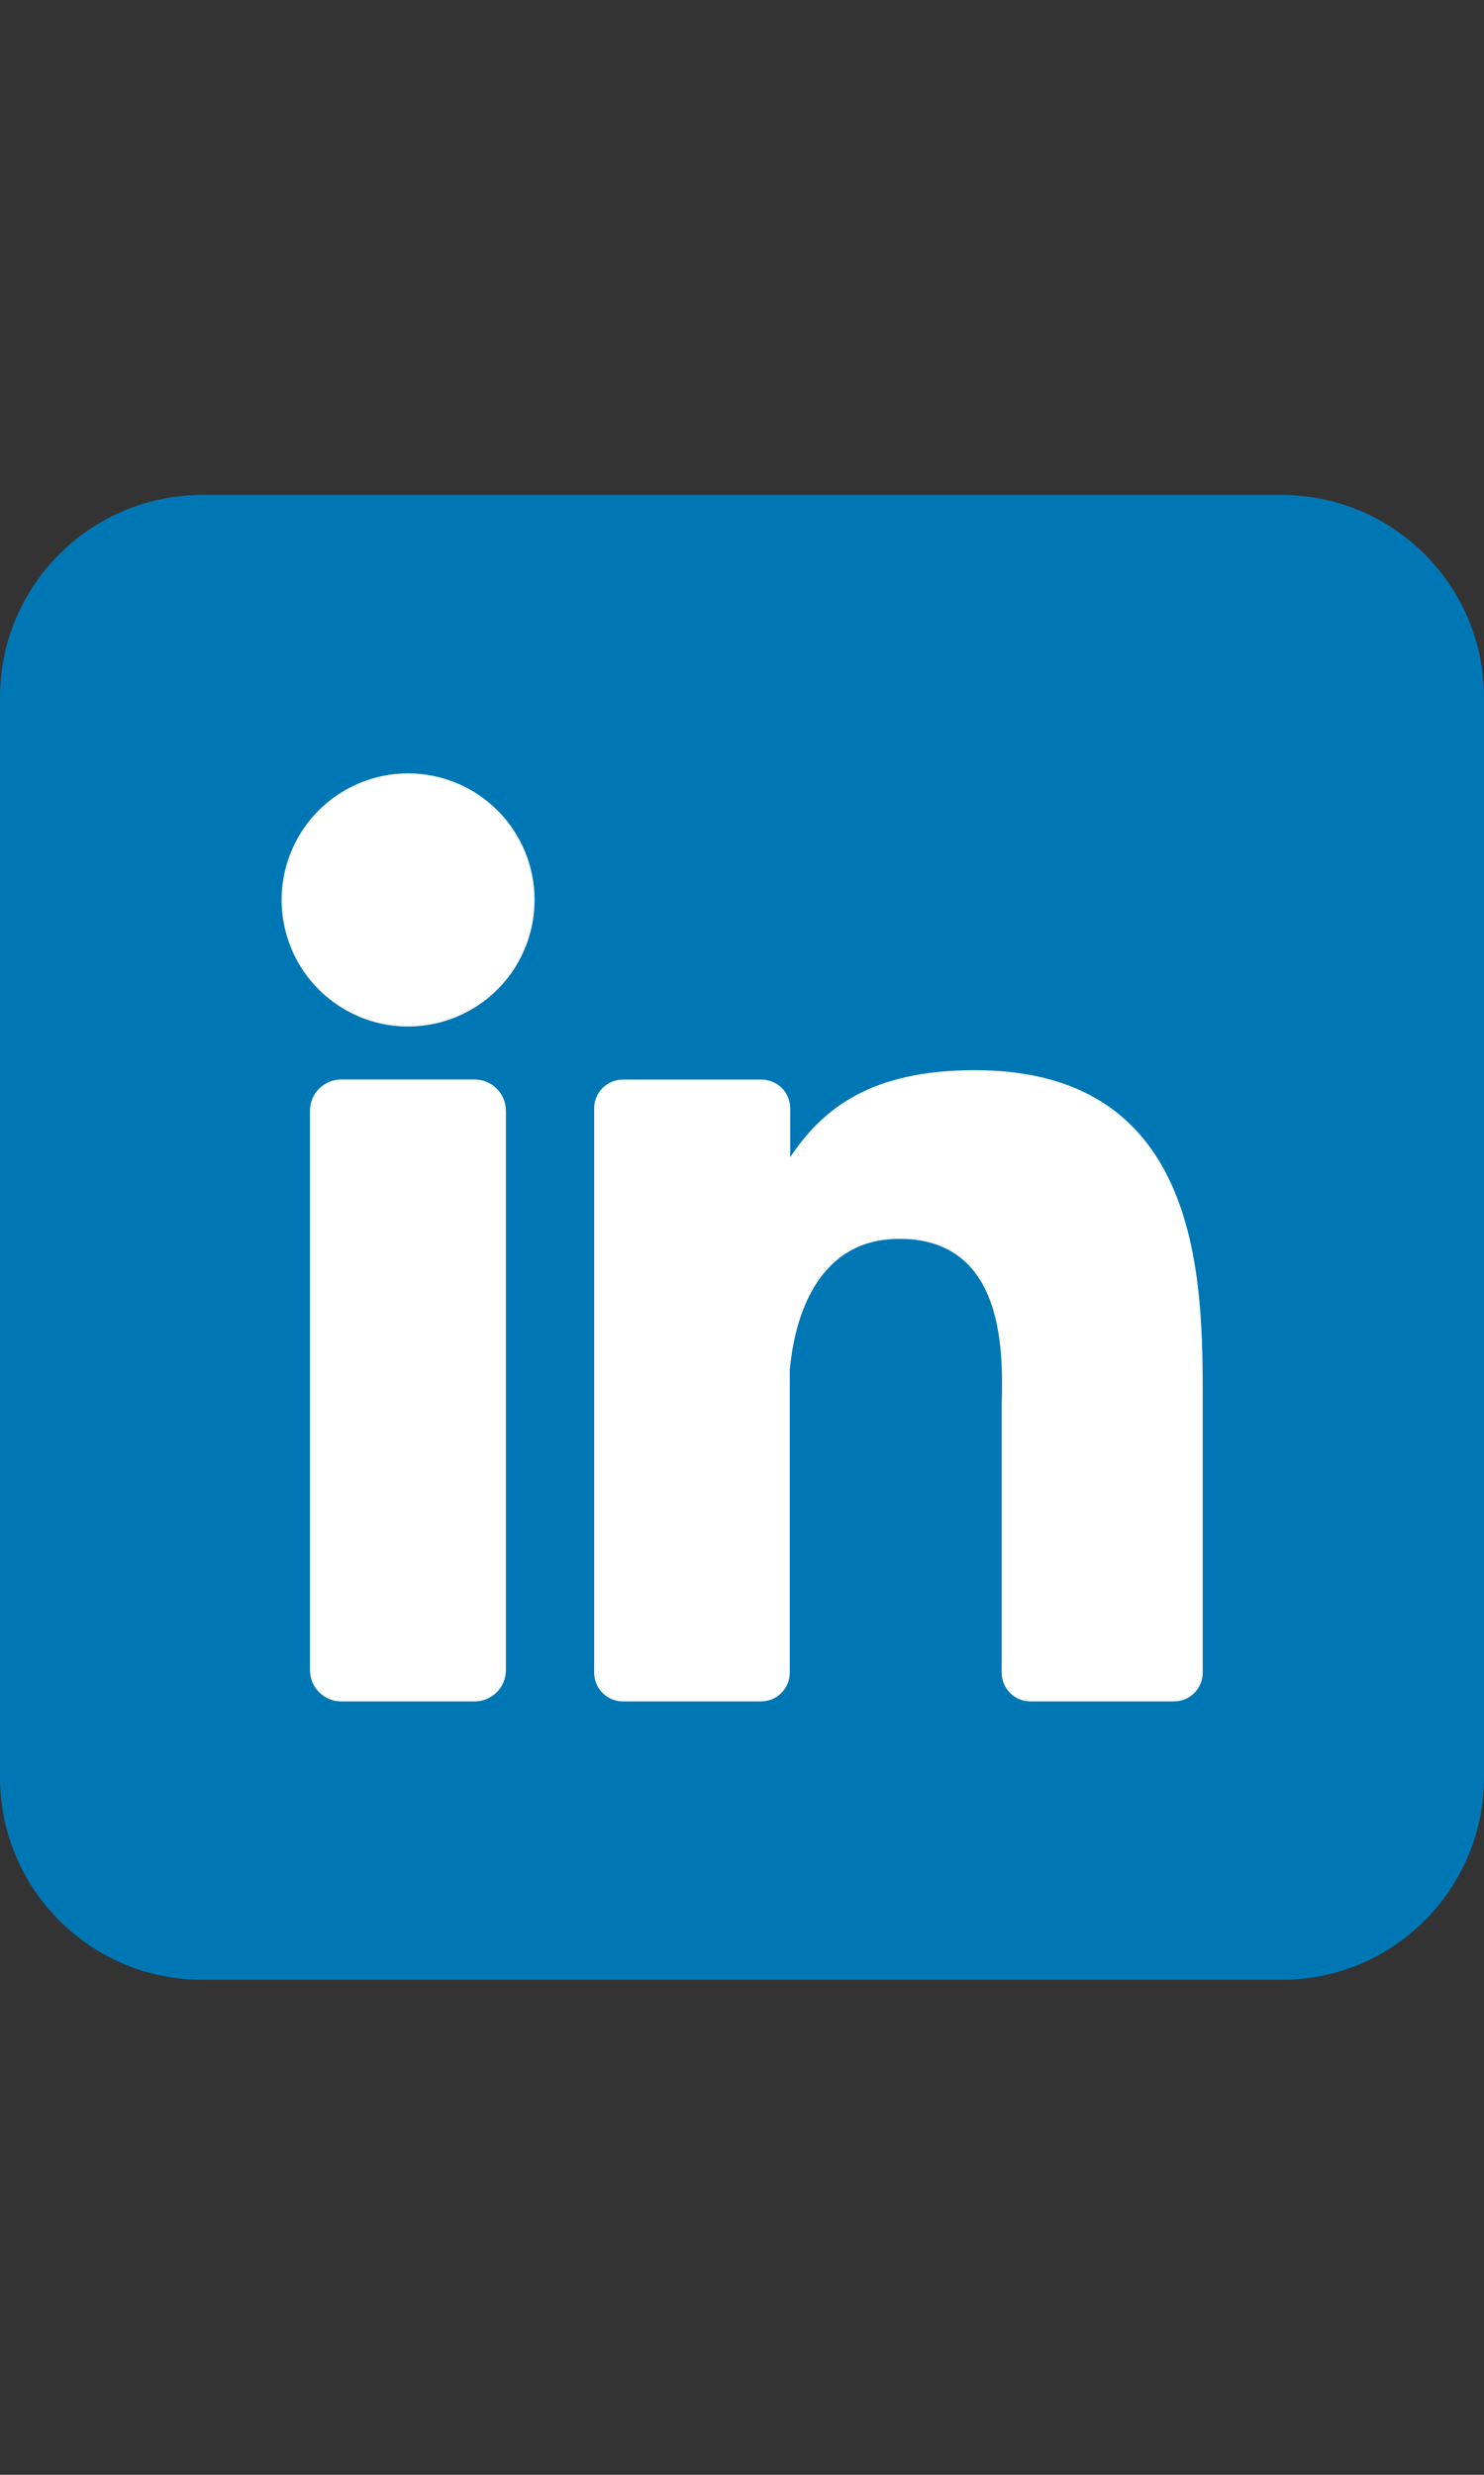 <svg width="24" height="40" viewBox="0 0 24 40" fill="none" xmlns="http://www.w3.org/2000/svg">
<rect x="0" y="0" width="24" height="40" fill="#333333" stroke="none"/>
<g clip-path="url(#clip0_52_1073)">
<path d="M20.727 8H3.273C1.465 8 0 9.465 0 11.273V28.727C0 30.535 1.465 32 3.273 32H20.727C22.535 32 24 30.535 24 28.727V11.273C24 9.465 22.535 8 20.727 8Z" fill="#0077B5"/>
<path d="M8.645 14.546C8.645 14.95 8.525 15.345 8.301 15.682C8.076 16.018 7.756 16.28 7.383 16.435C7.009 16.59 6.598 16.631 6.201 16.552C5.804 16.473 5.44 16.278 5.154 15.992C4.867 15.706 4.673 15.341 4.594 14.944C4.515 14.548 4.555 14.136 4.71 13.763C4.865 13.389 5.127 13.069 5.464 12.845C5.8 12.62 6.195 12.5 6.6 12.5C7.142 12.5 7.663 12.716 8.046 13.099C8.43 13.483 8.645 14.003 8.645 14.546Z" fill="white"/>
<path d="M8.182 17.954V26.991C8.182 27.058 8.169 27.124 8.144 27.186C8.119 27.247 8.082 27.304 8.035 27.351C7.988 27.398 7.932 27.436 7.87 27.461C7.809 27.487 7.743 27.5 7.676 27.5H5.52C5.453 27.5 5.387 27.487 5.326 27.462C5.264 27.436 5.208 27.399 5.161 27.352C5.114 27.305 5.076 27.249 5.051 27.187C5.026 27.125 5.013 27.059 5.013 26.993V17.954C5.013 17.82 5.066 17.691 5.161 17.596C5.256 17.501 5.385 17.447 5.52 17.447H7.676C7.81 17.448 7.939 17.501 8.034 17.596C8.129 17.691 8.182 17.82 8.182 17.954Z" fill="white"/>
<path d="M19.451 22.659V27.034C19.451 27.095 19.439 27.156 19.416 27.212C19.392 27.269 19.358 27.32 19.314 27.364C19.271 27.407 19.22 27.442 19.163 27.465C19.106 27.488 19.046 27.5 18.984 27.5H16.666C16.605 27.5 16.544 27.488 16.488 27.465C16.431 27.442 16.379 27.407 16.336 27.364C16.293 27.32 16.258 27.269 16.235 27.212C16.212 27.156 16.2 27.095 16.2 27.034V22.794C16.2 22.161 16.385 20.023 14.546 20.023C13.121 20.023 12.83 21.486 12.773 22.144V27.034C12.773 27.156 12.725 27.274 12.639 27.361C12.553 27.448 12.436 27.498 12.313 27.5H10.074C10.013 27.5 9.953 27.488 9.896 27.465C9.84 27.441 9.788 27.407 9.745 27.363C9.702 27.32 9.668 27.269 9.644 27.212C9.621 27.155 9.609 27.095 9.609 27.034V17.915C9.609 17.854 9.621 17.793 9.644 17.737C9.668 17.68 9.702 17.629 9.745 17.585C9.788 17.542 9.84 17.508 9.896 17.484C9.953 17.461 10.013 17.449 10.074 17.449H12.313C12.437 17.449 12.556 17.498 12.643 17.585C12.731 17.673 12.78 17.791 12.78 17.915V18.703C13.309 17.91 14.093 17.297 15.766 17.297C19.473 17.297 19.451 20.758 19.451 22.659Z" fill="white"/>
</g>
<defs>
<clipPath id="clip0_52_1073">
<rect width="24" height="24" fill="white" transform="translate(0 8)"/>
</clipPath>
</defs>
</svg>
